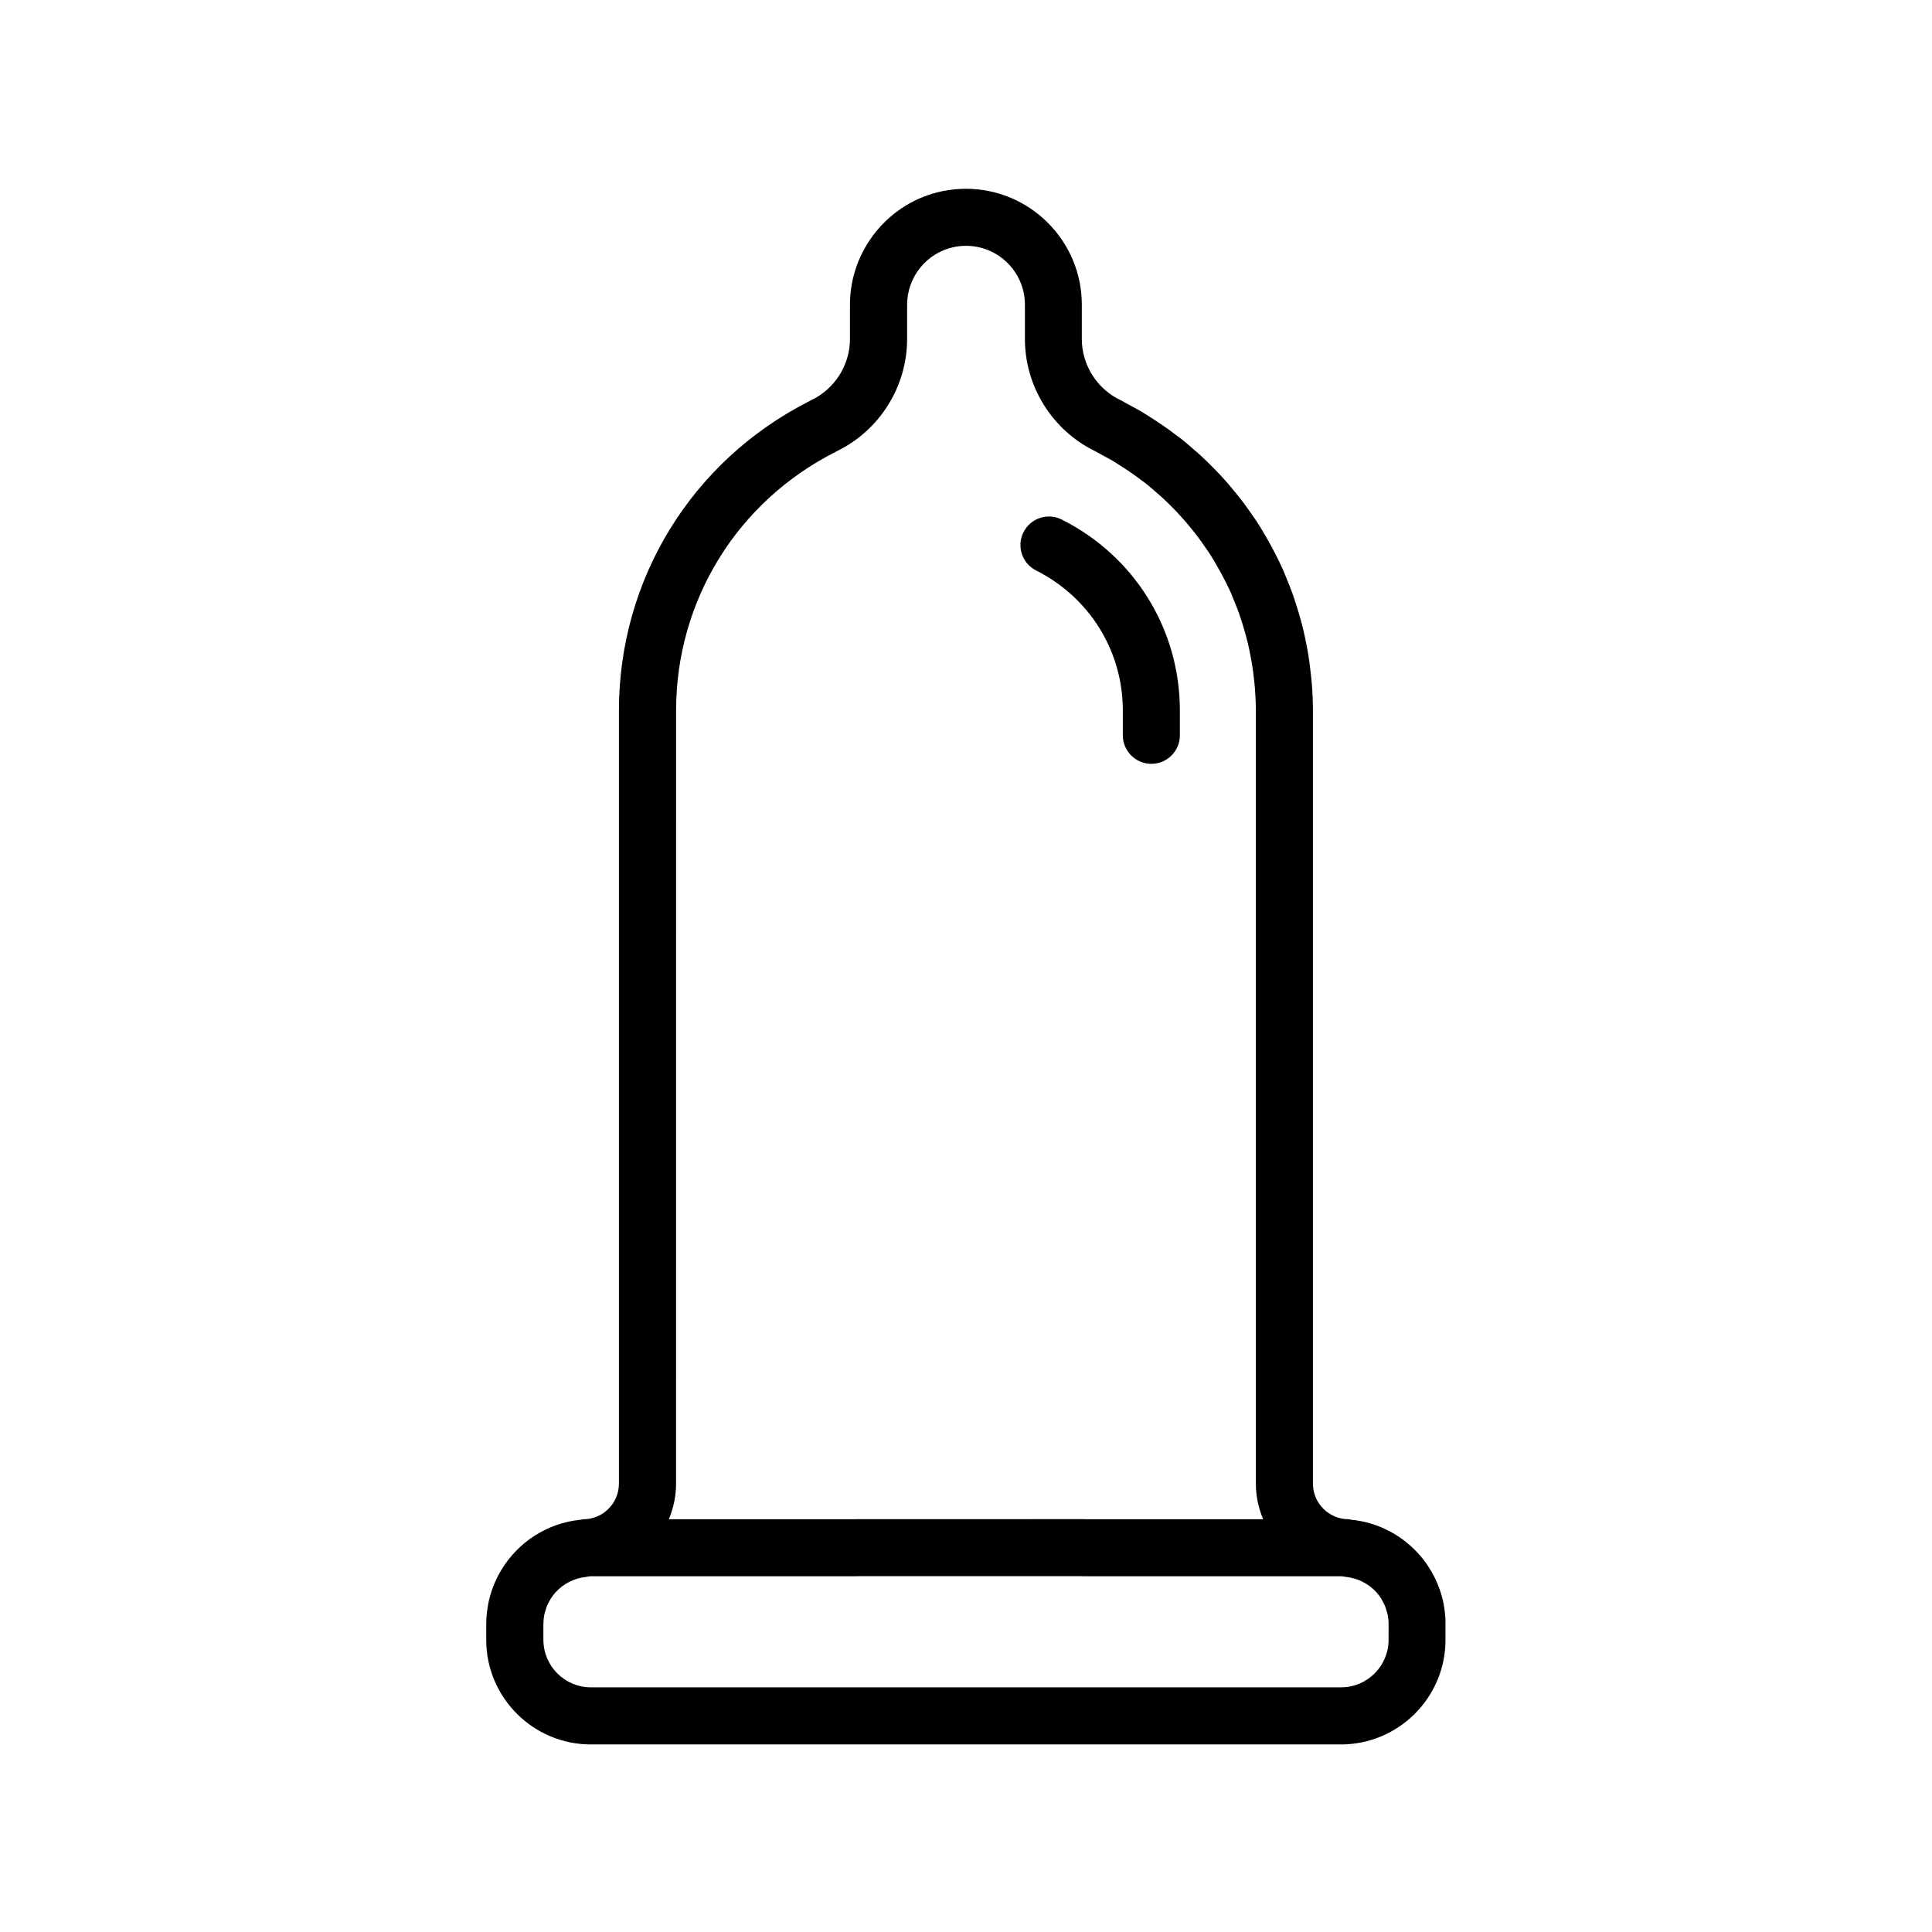 <?xml version="1.0" encoding="UTF-8"?>
<!-- Uploaded to: ICON Repo, www.svgrepo.com, Generator: ICON Repo Mixer Tools -->
<svg fill="#000000" width="800px" height="800px" version="1.1" viewBox="144 144 512 512" xmlns="http://www.w3.org/2000/svg">
 <g>
  <path d="m526.69 569.76c-0.035-0.207-0.055-0.418-0.098-0.625-0.266-1.387-0.645-2.734-1.113-4.047-0.098-0.262-0.18-0.52-0.289-0.77-0.5-1.285-1.082-2.523-1.758-3.703-0.109-0.195-0.242-0.387-0.359-0.586-0.746-1.238-1.578-2.418-2.5-3.523-0.012-0.012-0.016-0.02-0.023-0.023-4.527-5.371-11.059-9.008-18.434-9.738-0.25-0.023-0.48-0.137-0.734-0.137-5.211 0-9.445-4.238-9.445-9.445v-204.87c0-2.453-0.117-4.887-0.301-7.195-0.047-0.594-0.105-1.18-0.176-1.77l-0.082-0.707c-0.172-1.602-0.352-3.195-0.605-4.742-0.109-0.742-0.25-1.477-0.395-2.215l-0.105-0.543c-0.266-1.414-0.555-2.828-0.902-4.258-0.23-0.945-0.469-1.898-0.715-2.754-0.363-1.355-0.766-2.699-1.352-4.481-0.25-0.781-0.504-1.559-0.77-2.301-0.473-1.309-0.992-2.594-1.523-3.894l-0.297-0.727c-0.246-0.625-0.5-1.25-0.77-1.863-0.707-1.562-1.465-3.09-2.227-4.555-0.637-1.238-1.309-2.449-2.019-3.703l-0.348-0.594c-0.559-0.973-1.129-1.945-1.707-2.863-0.504-0.789-1.031-1.562-1.566-2.328l-0.395-0.562c-0.625-0.906-1.254-1.809-1.895-2.672-0.734-0.988-1.492-1.941-2.231-2.856-0.641-0.797-1.285-1.578-1.977-2.379-0.82-0.953-1.664-1.883-2.481-2.746-0.672-0.727-1.367-1.426-2.051-2.106-0.922-0.926-1.844-1.844-2.746-2.66-0.574-0.539-1.168-1.055-1.777-1.566l-0.625-0.539c-0.906-0.797-1.809-1.582-2.805-2.371l-1.367-1.012c-2.152-1.648-4.492-3.269-6.961-4.816l-0.625-0.402c-0.559-0.359-1.125-0.715-1.699-1.055-0.797-0.469-1.605-0.906-2.422-1.34l-1.5-0.816c-0.223-0.121-0.438-0.246-0.66-0.367-0.266-0.168-0.539-0.316-0.828-0.449-6.277-2.941-10.34-9.32-10.34-16.246v-9.09c0-16.938-13.777-30.719-30.723-30.719-2.082 0-4.156 0.211-6.188 0.625-14.219 2.91-24.535 15.566-24.535 30.094v9.09c0 6.926-4.055 13.305-10.34 16.242-0.246 0.117-0.484 0.242-0.715 0.383-30.965 15.824-50.168 47.125-50.168 81.832v204.88c0 5.211-4.238 9.445-9.445 9.445-0.23 0-0.43 0.105-0.656 0.121-8.941 0.855-16.641 5.984-21.062 13.316-0.102 0.16-0.207 0.324-0.301 0.5-0.695 1.203-1.293 2.469-1.809 3.785-0.09 0.23-0.172 0.465-0.258 0.699-0.473 1.328-0.863 2.699-1.133 4.109-0.035 0.191-0.055 0.387-0.09 0.578-0.25 1.496-0.414 3.027-0.414 4.59v4.266c0 15.277 12.43 27.711 27.711 27.711h198.79c15.277 0 27.711-12.434 27.711-27.711v-4.266c0.031-1.555-0.137-3.074-0.383-4.559zm-14.699 8.805c0 6.949-5.648 12.594-12.594 12.594l-198.8 0.004c-6.941 0-12.594-5.648-12.594-12.594v-4.242c0-0.051 0.012-0.102 0.016-0.145 0.004-0.781 0.086-1.547 0.23-2.289 0.074-0.387 0.211-0.754 0.328-1.133 0.105-0.367 0.203-0.746 0.344-1.109 0.207-0.504 0.465-0.973 0.73-1.441 0.105-0.18 0.191-0.379 0.309-0.555 0.367-0.574 0.781-1.125 1.234-1.629 0.031-0.035 0.055-0.07 0.09-0.105 2.031-2.207 4.856-3.699 8.086-4.027 0.195-0.02 0.379-0.074 0.57-0.105 0.223-0.016 0.434-0.07 0.664-0.07h70.391c0.188 0 0.367-0.004 0.551-0.02h58.934c0.18 0.016 0.363 0.02 0.551 0.02h68.363c0.266 0 0.516 0.066 0.77 0.082 0.156 0.023 0.309 0.074 0.469 0.09 3.215 0.324 6.031 1.809 8.062 4.004 0.066 0.07 0.117 0.145 0.176 0.215 0.422 0.48 0.812 0.984 1.152 1.523 0.137 0.215 0.246 0.453 0.367 0.68 0.242 0.434 0.484 0.867 0.672 1.328 0.156 0.387 0.266 0.805 0.383 1.219 0.102 0.336 0.227 0.672 0.297 1.023 0.156 0.785 0.246 1.598 0.246 2.434l-0.004 4.25zm-188.82-246.27c0-29.16 16.238-55.445 42.379-68.598 0.133-0.066 0.262-0.137 0.395-0.211 11.23-5.531 18.449-17.098 18.449-29.648v-9.09c0-7.379 5.238-13.809 12.449-15.285 1.027-0.211 2.09-0.316 3.16-0.316 8.605 0 15.609 6.996 15.609 15.602v9.09c0 12.543 7.219 24.113 18.445 29.648 0.125 0.074 0.262 0.141 0.395 0.211l2.465 1.344c0.648 0.344 1.293 0.691 1.926 1.059 0.398 0.23 0.777 0.48 1.16 0.73l0.762 0.484c2.07 1.301 4.027 2.648 5.82 4.031l1.164 0.852c0.766 0.613 1.496 1.254 2.609 2.227 0.004 0 0.379 0.324 0.383 0.328 0.43 0.363 0.855 0.727 1.328 1.168 0.785 0.715 1.535 1.465 2.301 2.231 0.559 0.559 1.125 1.117 1.703 1.75 0.719 0.766 1.422 1.547 2.086 2.309 0.551 0.645 1.09 1.293 1.648 1.988 0.637 0.785 1.266 1.578 1.883 2.414 0.543 0.727 1.059 1.473 1.57 2.211l0.422 0.609c0.402 0.586 0.812 1.16 1.203 1.789 0.488 0.766 0.945 1.562 1.402 2.352l0.328 0.574c0.574 1.004 1.145 2.012 1.691 3.082 0.648 1.25 1.285 2.516 1.859 3.805 0.191 0.418 0.359 0.852 0.527 1.281l0.344 0.855c0.441 1.078 0.887 2.16 1.289 3.289 0.215 0.594 0.406 1.199 0.598 1.797 0.004 0.012 0.16 0.504 0.168 0.516 0.348 1.078 0.684 2.16 0.996 3.344 0.215 0.777 0.414 1.559 0.594 2.301 0.277 1.164 0.52 2.332 0.734 3.508l0.105 0.562c0.105 0.578 0.223 1.16 0.316 1.773 0.211 1.309 0.363 2.641 0.504 3.934l0.102 0.891c0.039 0.336 0.086 0.68 0.109 1.125 0.16 2.004 0.262 4.035 0.262 6.082v204.87c0 3.352 0.707 6.535 1.926 9.445h-47.172c-0.18-0.016-0.363-0.02-0.551-0.02l-60.027 0.008c-0.188 0-0.367 0.004-0.551 0.02h-49.191c1.219-2.91 1.918-6.09 1.918-9.438z"/>
  <path d="m418.59 295.19c14.172 7.133 22.973 21.348 22.973 37.094v6.578c0 4.176 3.387 7.559 7.559 7.559s7.559-3.379 7.559-7.559l-0.004-6.578c0-21.496-11.992-40.883-31.297-50.598-3.719-1.883-8.273-0.371-10.148 3.356-1.871 3.731-0.371 8.27 3.359 10.148z"/>
 </g>
</svg>